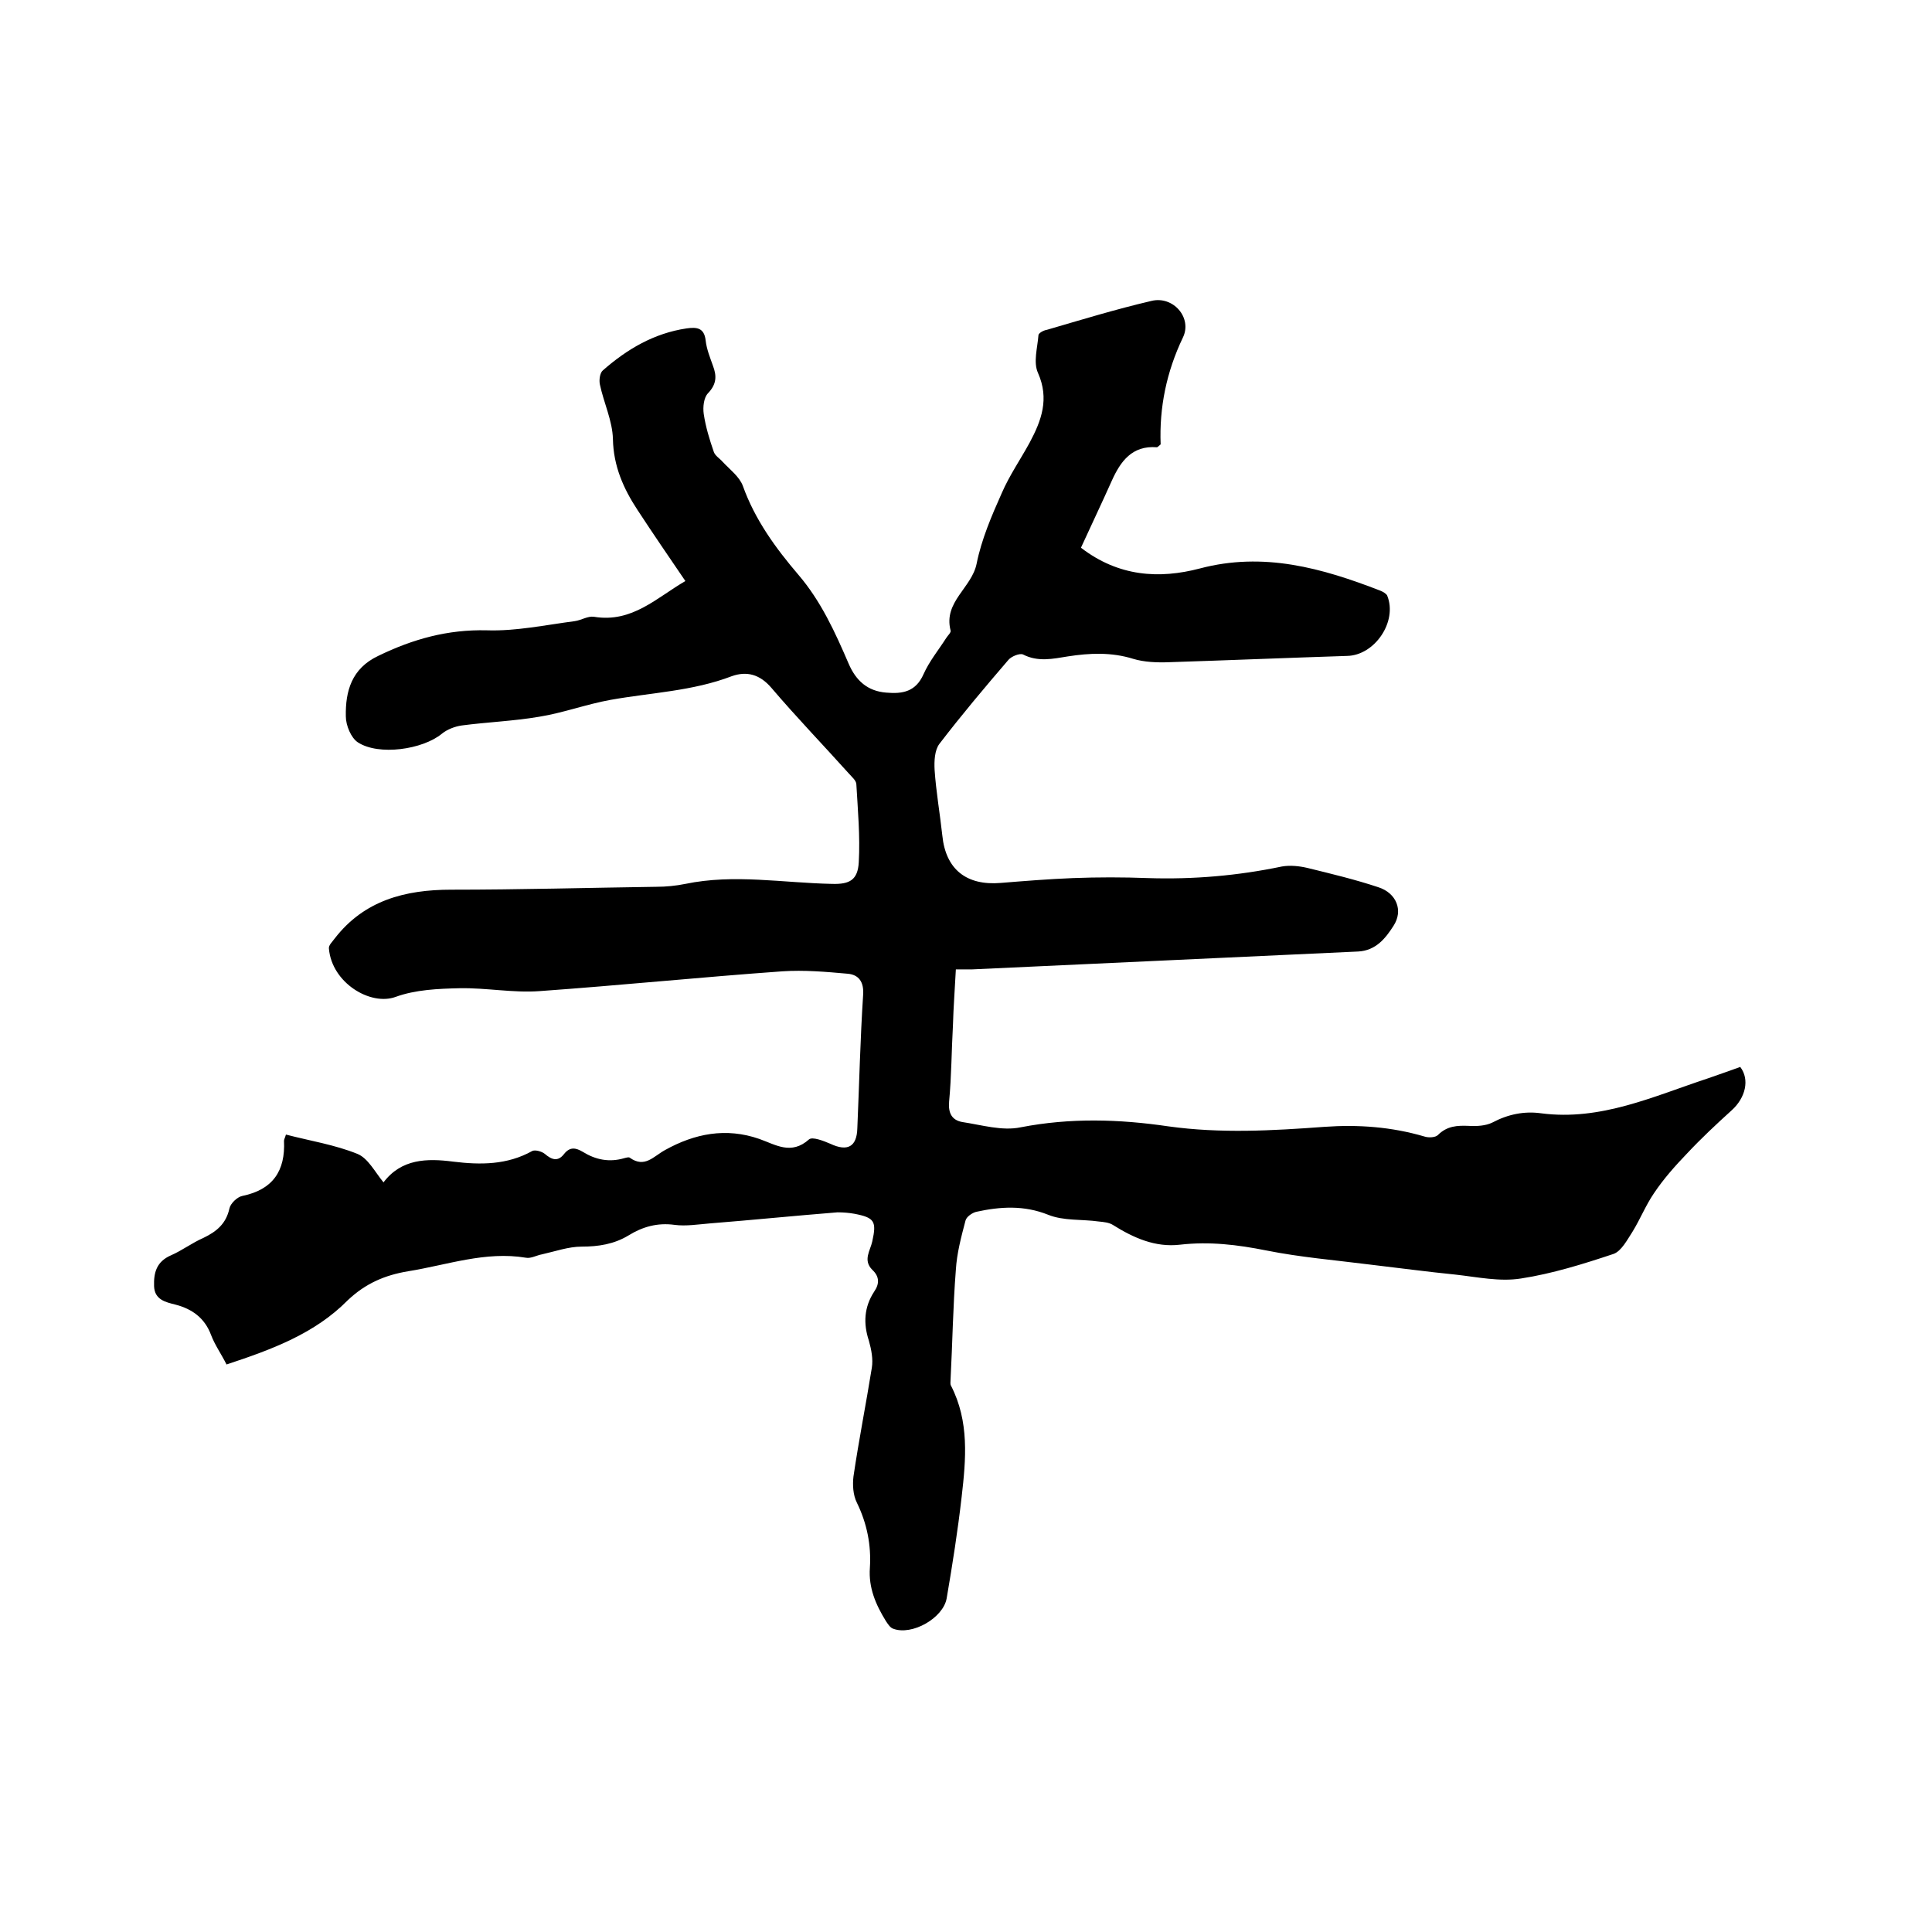 <svg enable-background="new 0 0 400 400" viewBox="0 0 400 400" xmlns="http://www.w3.org/2000/svg"><path d="m46.9 282.5c-1.1-2.2-2.4-4-3.2-6.1-1.3-3.5-3.9-5.4-7.4-6.3-2-.5-4.3-1-4.4-3.8s.5-5.1 3.5-6.4c2.3-1 4.4-2.6 6.7-3.6 2.7-1.3 4.7-2.9 5.4-6.1.2-1 1.6-2.4 2.7-2.6 6.3-1.3 8.9-5.2 8.6-11.4 0-.3.2-.6.4-1.3 5 1.3 10.1 2.1 14.8 4 2.2.9 3.6 3.7 5.4 5.9 3.7-4.9 9-5 14.4-4.3 5.7.7 11.2.7 16.4-2.2.6-.3 2 .1 2.6.6 1.4 1.2 2.7 1.7 4 0 1.2-1.5 2.4-1.3 3.9-.4 2.6 1.6 5.4 2.2 8.5 1.3.4-.1 1-.3 1.2-.1 3.1 2.2 4.9-.3 7.3-1.6 6.1-3.4 12.6-4.7 19.5-2.3 3.4 1.2 6.6 3.4 10.3.1.7-.6 3 .3 4.4.9 3.6 1.7 5.5.6 5.6-3.2.4-9.2.6-18.4 1.2-27.6.2-2.7-.9-4.2-3.2-4.4-4.5-.4-9-.8-13.5-.5-16.8 1.2-33.5 2.9-50.3 4.1-5.4.4-11-.7-16.5-.6-4.5.1-9.2.3-13.3 1.8-5.2 1.9-13.2-2.9-13.8-10-.1-.7.7-1.4 1.2-2.1 6.1-7.9 14.6-10.1 24.1-10.1 14.2 0 28.4-.4 42.5-.6 2 0 4-.2 6-.6 10.1-2.1 20.2-.2 30.4 0 3.6.1 5.3-.8 5.5-4.5.3-5.4-.2-10.8-.5-16.1 0-.8-1-1.6-1.6-2.3-5.3-5.9-10.8-11.6-16-17.7-2.4-2.8-5.1-3.5-8.2-2.4-8.1 3.1-16.7 3.4-25.1 4.9-5 .9-9.8 2.7-14.8 3.5-5.3.9-10.7 1.1-16 1.8-1.4.2-3 .8-4.1 1.7-4 3.3-13.1 4.6-17.4 1.8-1.4-.9-2.5-3.5-2.5-5.4-.1-5.2 1.2-9.9 6.7-12.5 7.2-3.5 14.4-5.5 22.5-5.3 6 .2 12.1-1.1 18.2-1.9 1.4-.2 2.7-1.1 4-.9 7.9 1.3 13-4 18.9-7.4-3.4-5-6.7-9.8-9.9-14.7-2.9-4.4-5-9.1-5.1-14.7-.1-3.8-1.9-7.5-2.7-11.3-.2-.9 0-2.4.6-2.9 5-4.4 10.6-7.7 17.3-8.7 2.1-.3 3.7-.2 4 2.5.2 1.8.9 3.5 1.5 5.2.8 2.1.8 3.8-1 5.7-.9.9-1.1 2.9-.9 4.3.4 2.7 1.2 5.3 2.1 7.9.3.8 1.2 1.3 1.8 2 1.5 1.6 3.5 3.1 4.2 5 2.5 7 6.8 12.9 11.5 18.4s7.6 11.9 10.4 18.4c1.5 3.5 3.9 5.7 7.8 6 3.4.3 6.1-.2 7.7-3.8 1.2-2.7 3.1-5 4.7-7.5.3-.5 1.1-1.2.9-1.6-1.5-5.9 4.4-8.8 5.4-13.8s3.1-9.9 5.2-14.6c1.6-3.7 3.9-7 5.8-10.5 2.4-4.5 4.1-9 1.7-14.4-1-2.2-.1-5.2.1-7.8 0-.4 1-1 1.7-1.1 7.2-2.1 14.4-4.3 21.7-6 4.5-1.1 8.5 3.5 6.5 7.6-3.4 7.1-4.9 14.5-4.6 22.1-.5.4-.6.6-.8.6-5.1-.4-7.5 2.9-9.3 6.9-2.1 4.7-4.3 9.3-6.4 13.9 7.8 6 16.2 6.5 24.6 4.3 13.2-3.5 25.3-.1 37.4 4.6.5.2 1.2.6 1.4 1 2.2 5.4-2.6 12.4-8.3 12.5-12.3.4-24.5.9-36.8 1.3-2.5.1-5.2 0-7.5-.7-4.5-1.4-9-1.2-13.5-.5-3.1.5-6.2 1.2-9.3-.4-.7-.3-2.4.4-3 1.1-4.9 5.7-9.7 11.4-14.3 17.4-1 1.3-1.1 3.6-1 5.4.3 4.5 1.1 9 1.6 13.6.7 7 5 10.4 12.1 9.8 4.9-.4 9.9-.8 14.9-1 5.2-.2 10.4-.2 15.6 0 9.4.3 18.6-.5 27.7-2.4 1.7-.3 3.6-.1 5.3.3 4.9 1.2 9.9 2.4 14.7 4 3.7 1.2 5.2 4.8 3.1 8-1.6 2.5-3.6 5.1-7.3 5.3-26.6 1.2-53.3 2.5-79.9 3.7-1 0-2.1 0-3.4 0-.2 4-.5 7.8-.6 11.5-.3 5.3-.3 10.6-.8 15.9-.2 2.4.6 3.8 2.7 4.2 4 .6 8.3 1.9 12.1 1.1 10.3-2 20.4-1.7 30.6-.2 10.8 1.5 21.5.9 32.3.1 7-.5 13.9 0 20.7 2 .9.3 2.3.2 2.8-.3 1.9-1.9 4-2 6.4-1.9 1.6.1 3.5 0 4.9-.7 3.2-1.7 6.6-2.4 10.1-1.9 12.3 1.6 23.2-3.5 34.4-7.2 2.3-.8 4.6-1.6 6.8-2.4 2 2.6 1.1 6.4-1.8 9-3.2 2.9-6.3 5.8-9.2 8.9-2.5 2.6-4.9 5.3-6.9 8.3-1.7 2.5-2.8 5.3-4.4 7.9-1.1 1.7-2.3 4-3.9 4.6-6.3 2.1-12.7 4.1-19.2 5.1-4.4.7-9-.3-13.5-.8-6-.6-11.9-1.4-17.9-2.1-7.1-.9-14.3-1.5-21.3-2.9-6-1.2-11.8-1.9-17.9-1.2-5.1.6-9.6-1.4-13.9-4.1-.8-.5-1.9-.6-2.9-.7-3.5-.5-7.3-.1-10.5-1.4-5-2-9.9-1.7-14.9-.6-.8.2-2 1-2.2 1.8-.9 3.4-1.8 6.8-2 10.2-.6 7.6-.7 15.2-1.1 22.8 0 .4-.1.9.1 1.2 3.8 7.4 3.1 15.2 2.2 23-.8 7-1.9 14-3.1 21-.7 4.1-7.2 7.8-11.1 6.3-.6-.2-1.1-1-1.5-1.6-2.1-3.4-3.6-6.9-3.3-11 .3-4.7-.6-9.2-2.7-13.5-.8-1.6-.9-3.7-.7-5.4 1.1-7.5 2.6-15 3.8-22.5.3-1.8-.1-3.8-.6-5.6-1.2-3.6-1-7 1.1-10.2 1.1-1.6 1.1-3.1-.4-4.5-2-2-.4-4 0-5.9.9-4.1.5-4.9-3.7-5.7-1.1-.2-2.3-.3-3.5-.3-8.8.7-17.7 1.6-26.5 2.3-2.4.2-4.9.6-7.2.3-3.6-.5-6.7.4-9.6 2.2-3 1.8-6.2 2.3-9.7 2.3-2.7 0-5.5 1-8.2 1.6-1.1.2-2.3.9-3.3.7-8.4-1.4-16.3 1.5-24.4 2.8-4.8.8-8.8 2.5-12.5 6-6.8 6.9-15.7 10.2-25.1 13.3z"/></svg>